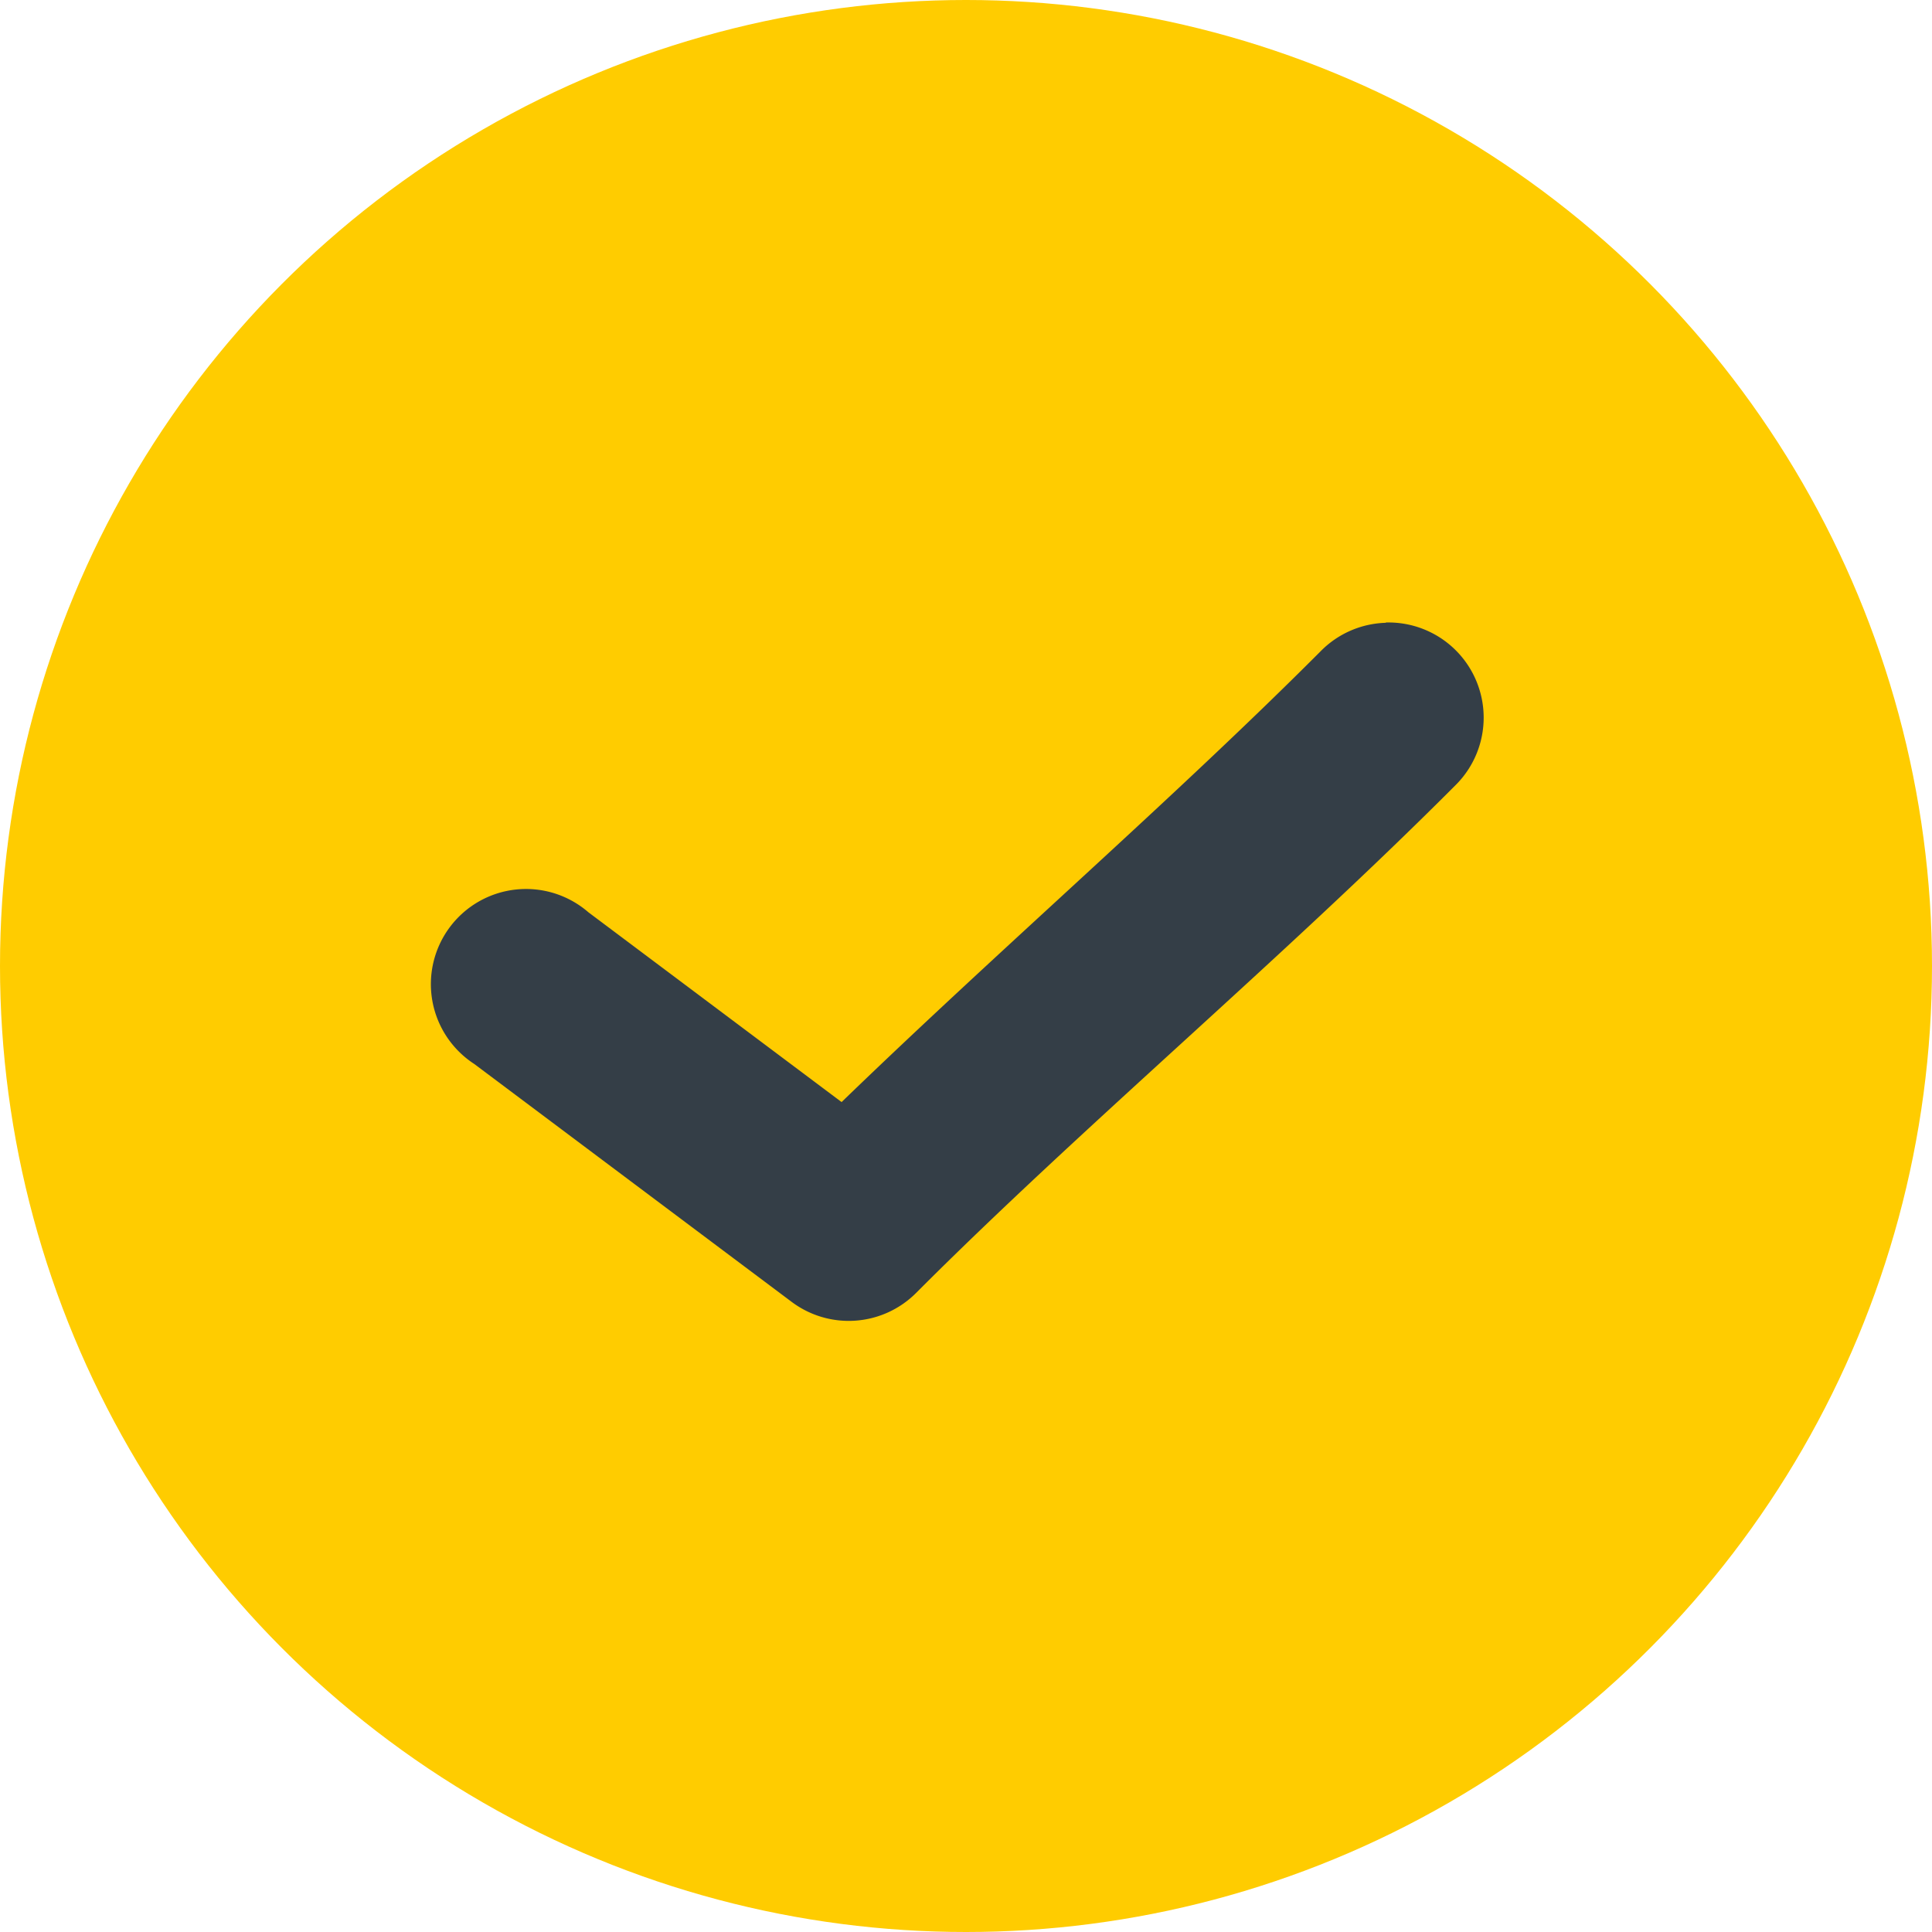 <svg id="Check" xmlns="http://www.w3.org/2000/svg" width="28" height="28" viewBox="0 0 28 28">
  <circle id="Ellipse_101" data-name="Ellipse 101" cx="14" cy="14" r="14" fill="#fc0"/>
  <path id="noun-checkmark-1273240-FFFFFF" d="M363.391,433.582a1.379,1.379,0,0,0-.948.417c-2.124,2.129-4.634,4.3-6.938,6.529l-3.67-2.751h0a1.379,1.379,0,1,0-1.652,2.2l4.6,3.448a1.379,1.379,0,0,0,1.8-.129c2.389-2.394,5.3-4.835,7.814-7.355h0a1.379,1.379,0,0,0-1.006-2.363Z" transform="translate(-343.308 -424.556)" fill="#343e47"/>
</svg>
